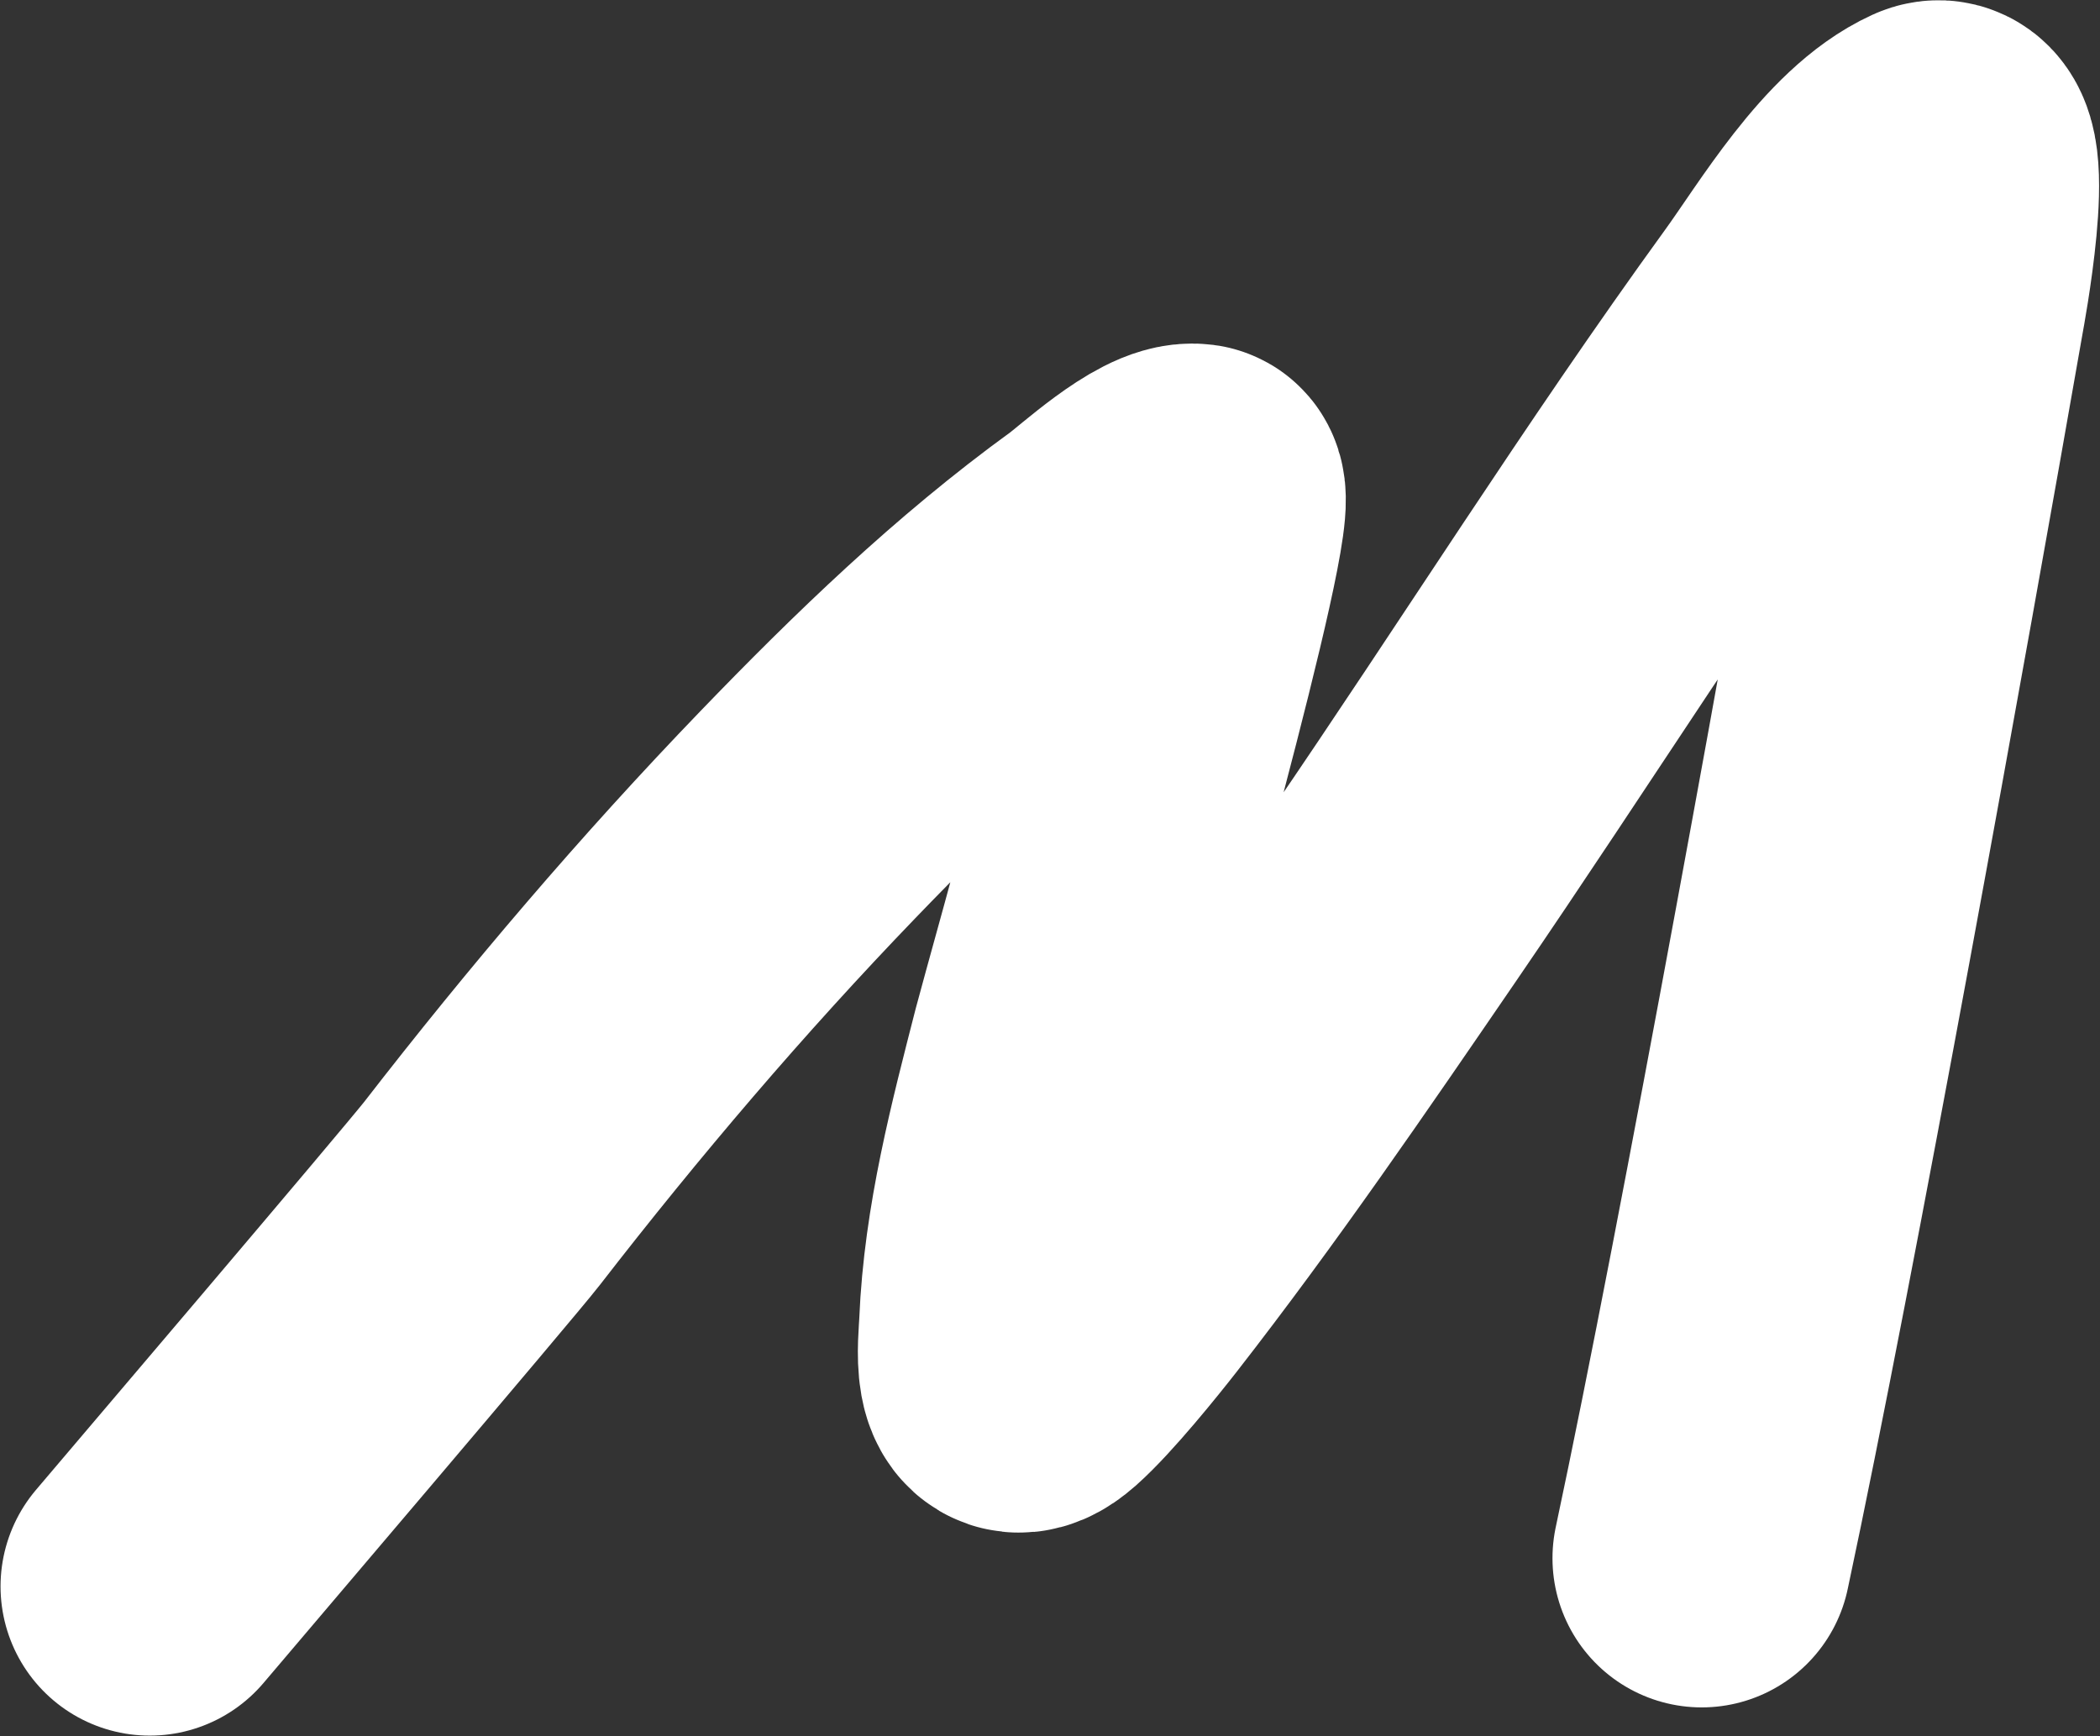 <?xml version="1.0" encoding="UTF-8"?> <svg xmlns="http://www.w3.org/2000/svg" width="1935" height="1600" viewBox="0 0 1935 1600" fill="none"><rect x="0" y="0" width="1935" height="1600" fill="#333333" stroke="none"/><path d="M138 1462C159.465 1436.63 423.893 1125.99 444.241 1099.72C538.12 978.54 638.026 861.149 744.398 750.754C827.575 664.432 915.373 579.511 1012.63 508.986C1027.38 498.287 1078.05 451.264 1100.71 454.246C1119.88 456.769 986.087 927.93 976.999 963.44C955.344 1048.05 932.726 1133.5 929.111 1221.18C928.369 1239.16 921.054 1296.63 955.335 1266.22C978.162 1245.98 1015.83 1199.22 1031.16 1179.55C1120.01 1065.52 1201.79 945.8 1283.43 826.592C1404.91 649.197 1519.5 466.406 1645.73 292.307C1679.35 245.931 1727.28 163.763 1782.55 138.636C1813.43 124.596 1784.07 280.428 1783.69 282.613C1732.45 575.438 1628.77 1151.34 1568 1436" stroke="white" stroke-width="275" stroke-linecap="round"></path></svg> 
